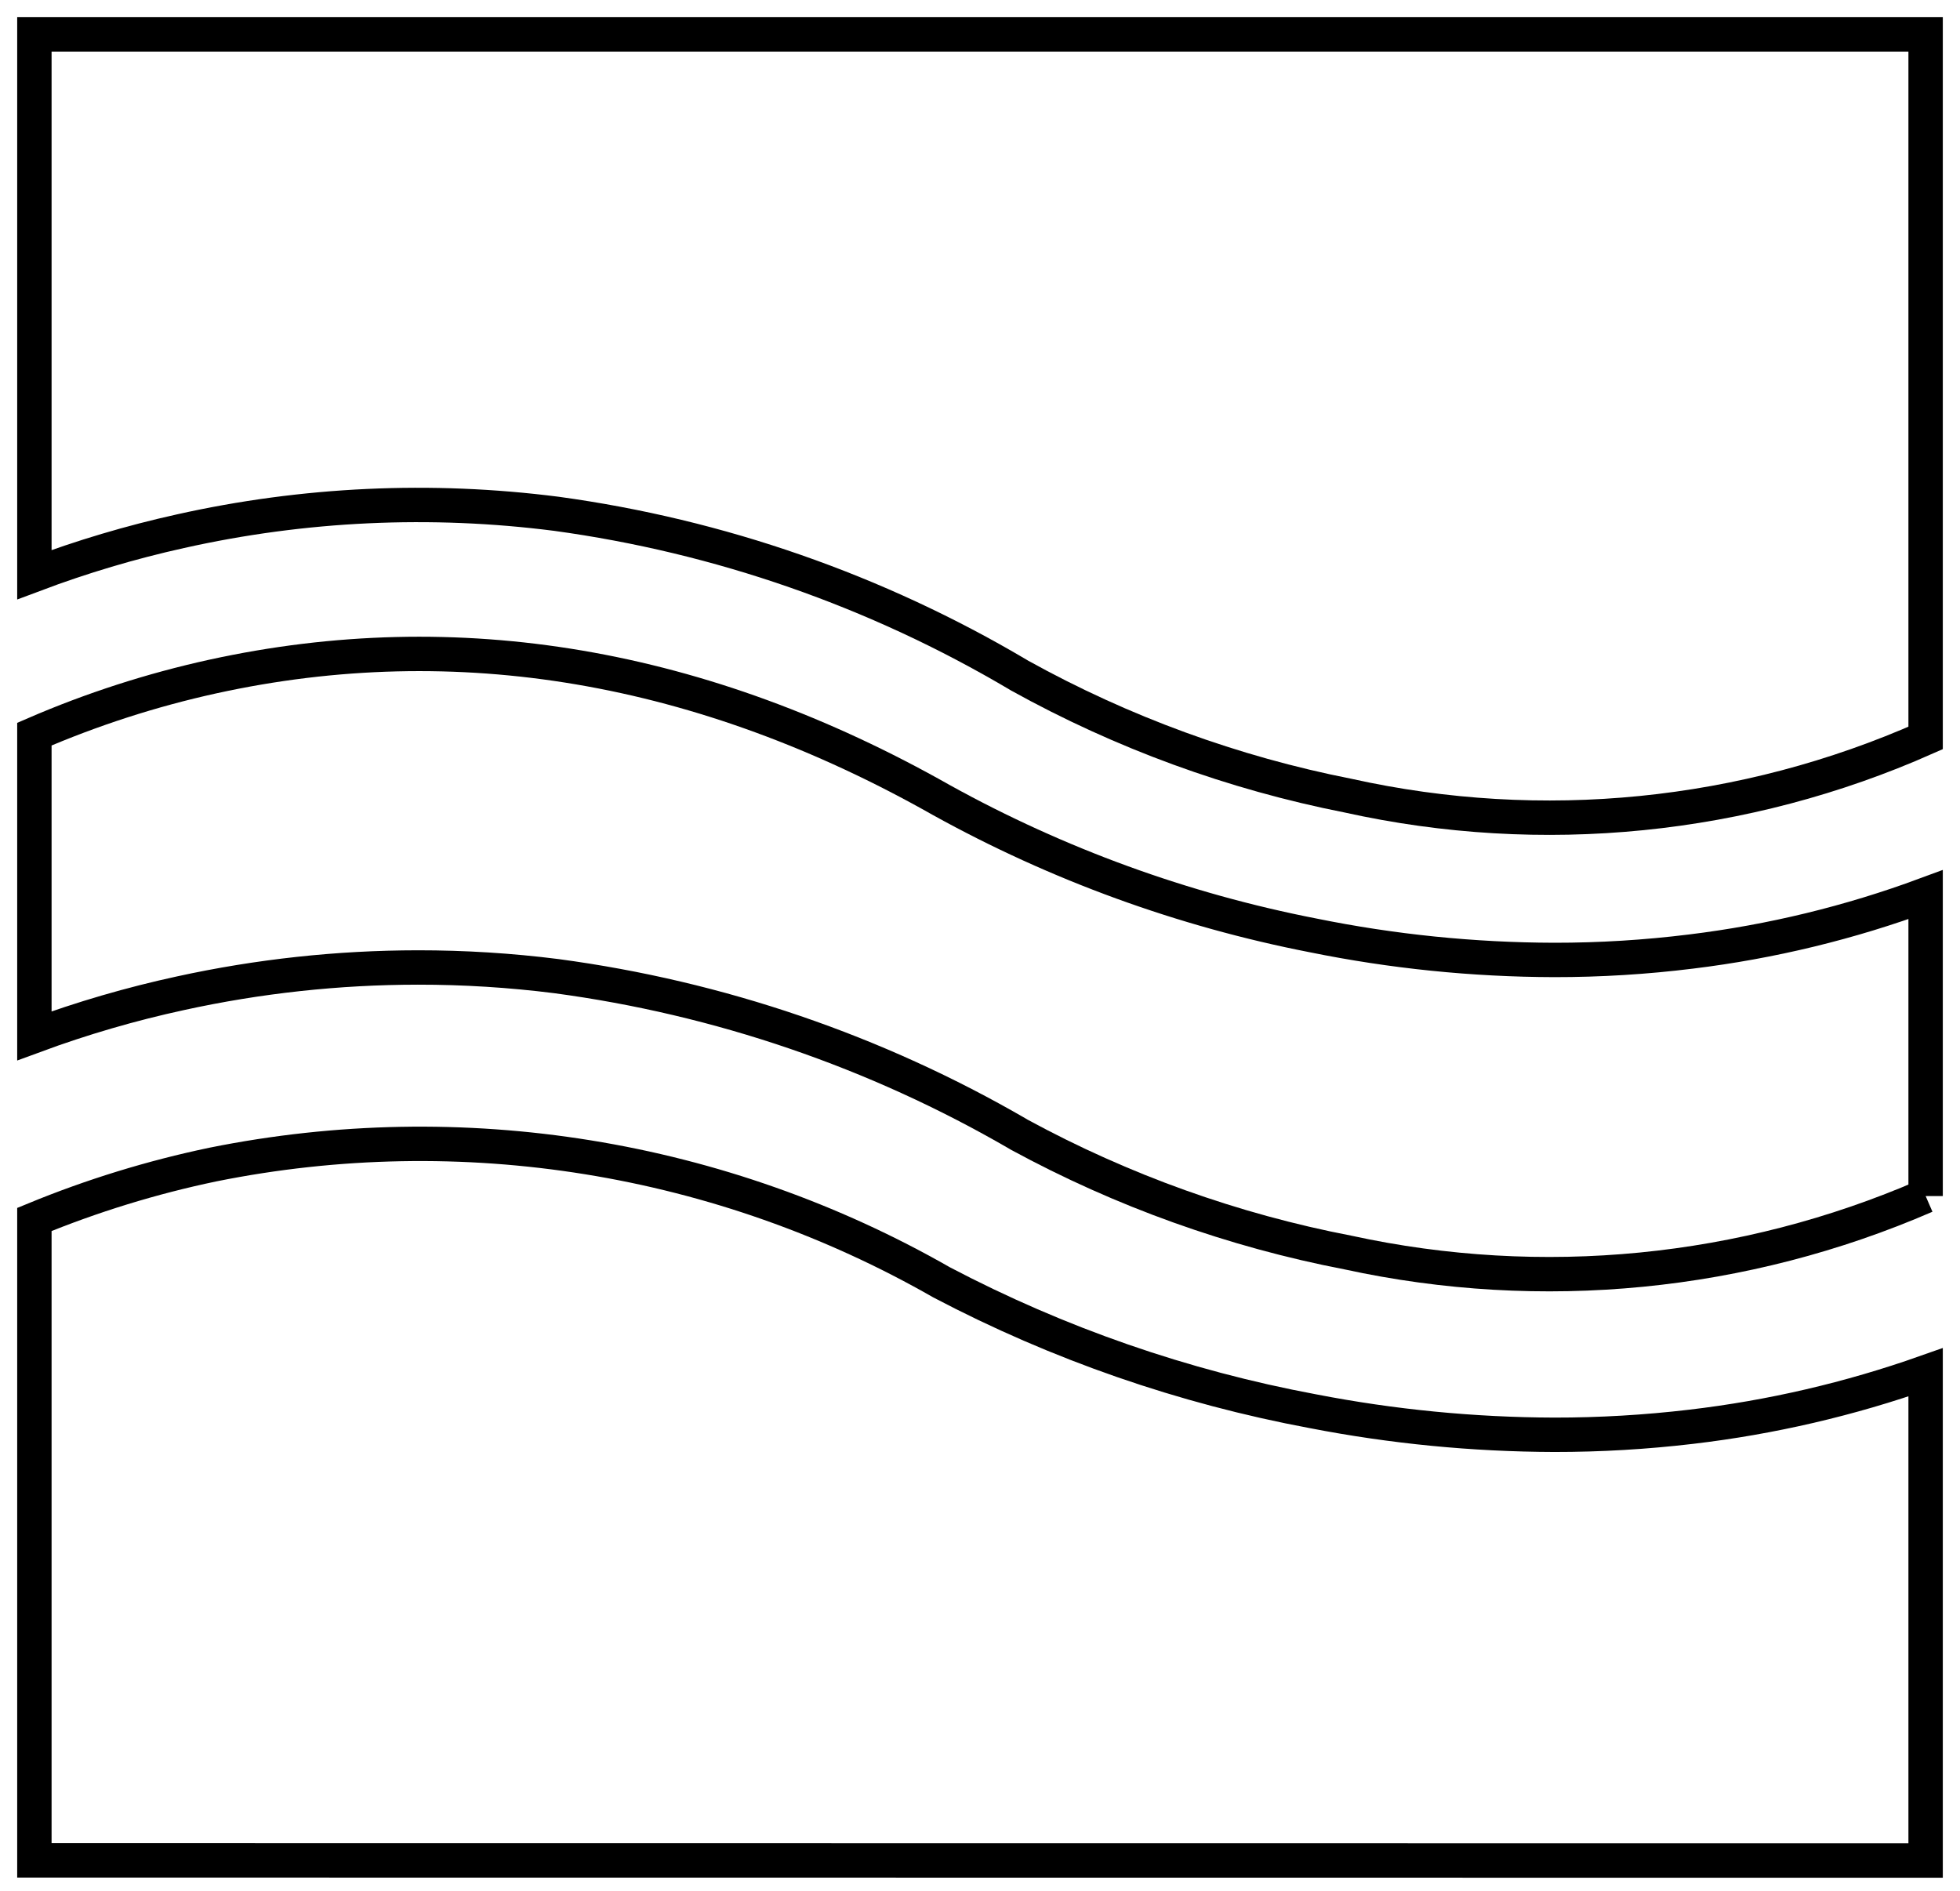 <?xml version="1.0" encoding="UTF-8"?>
<svg width="57px" height="55px" viewBox="0 0 57 55" version="1.1" xmlns="http://www.w3.org/2000/svg" xmlns:xlink="http://www.w3.org/1999/xlink">
    <!-- Generator: Sketch 61 (89581) - https://sketch.com -->
    <title>编组</title>
    <desc>Created with Sketch.</desc>
    <g id="页面-1" stroke="none" stroke-width="1" fill="none" fill-rule="evenodd">
        <g id="编组" transform="translate(1, 1)" stroke="#000000">
            <path d="M0.007,3.01980663e-14 L55,3.01980663e-14 L55,20.461 C49.726,22.8 43.842,23.389 38.209,22.14 C34.86,21.48 31.635,20.302 28.65,18.646 L28.6,18.616 C24.483,16.18 19.92,14.59 15.18,13.942 C11.534,13.475 7.834,13.646 4.246,14.449 C2.802,14.769 1.384,15.191 7.10542736e-15,15.712 L7.10542736e-15,3.01980663e-14 L0.007,3.01980663e-14 Z" id="路径"></path>
            <path d="M55,33.781 C49.713,36.076 43.838,36.652 38.206,35.427 C34.862,34.783 31.637,33.627 28.645,32.001 L28.595,31.971 C24.468,29.578 19.91,28.021 15.182,27.388 C13.845,27.219 12.498,27.135 11.15,27.136 C8.83,27.138 6.517,27.389 4.25,27.885 C2.806,28.198 1.386,28.612 7.10542736e-15,29.124 L7.10542736e-15,20.35 C1.673,19.626 3.412,19.065 5.192,18.674 C12.3,17.117 19.429,18.333 26.383,22.271 C29.756,24.137 33.4,25.464 37.183,26.202 C39.493,26.672 41.843,26.911 44.2,26.917 C45.531,26.918 46.861,26.836 48.182,26.672 C50.511,26.387 52.799,25.832 55,25.017 L55,33.783 L55,33.781 Z" id="路径"></path>
            <path d="M-3.55271368e-15,53.103 L-3.55271368e-15,34.464 C1.678,33.773 3.416,33.238 5.192,32.867 C12.438,31.407 19.967,32.624 26.383,36.293 C29.775,38.076 33.415,39.339 37.182,40.041 C39.495,40.49 41.844,40.719 44.2,40.726 C45.531,40.727 46.86,40.649 48.182,40.493 C50.507,40.22 52.793,39.688 55,38.908 L55,53.108 L-3.55271368e-15,53.103 Z" id="路径"></path>
        </g>
    </g>
</svg>